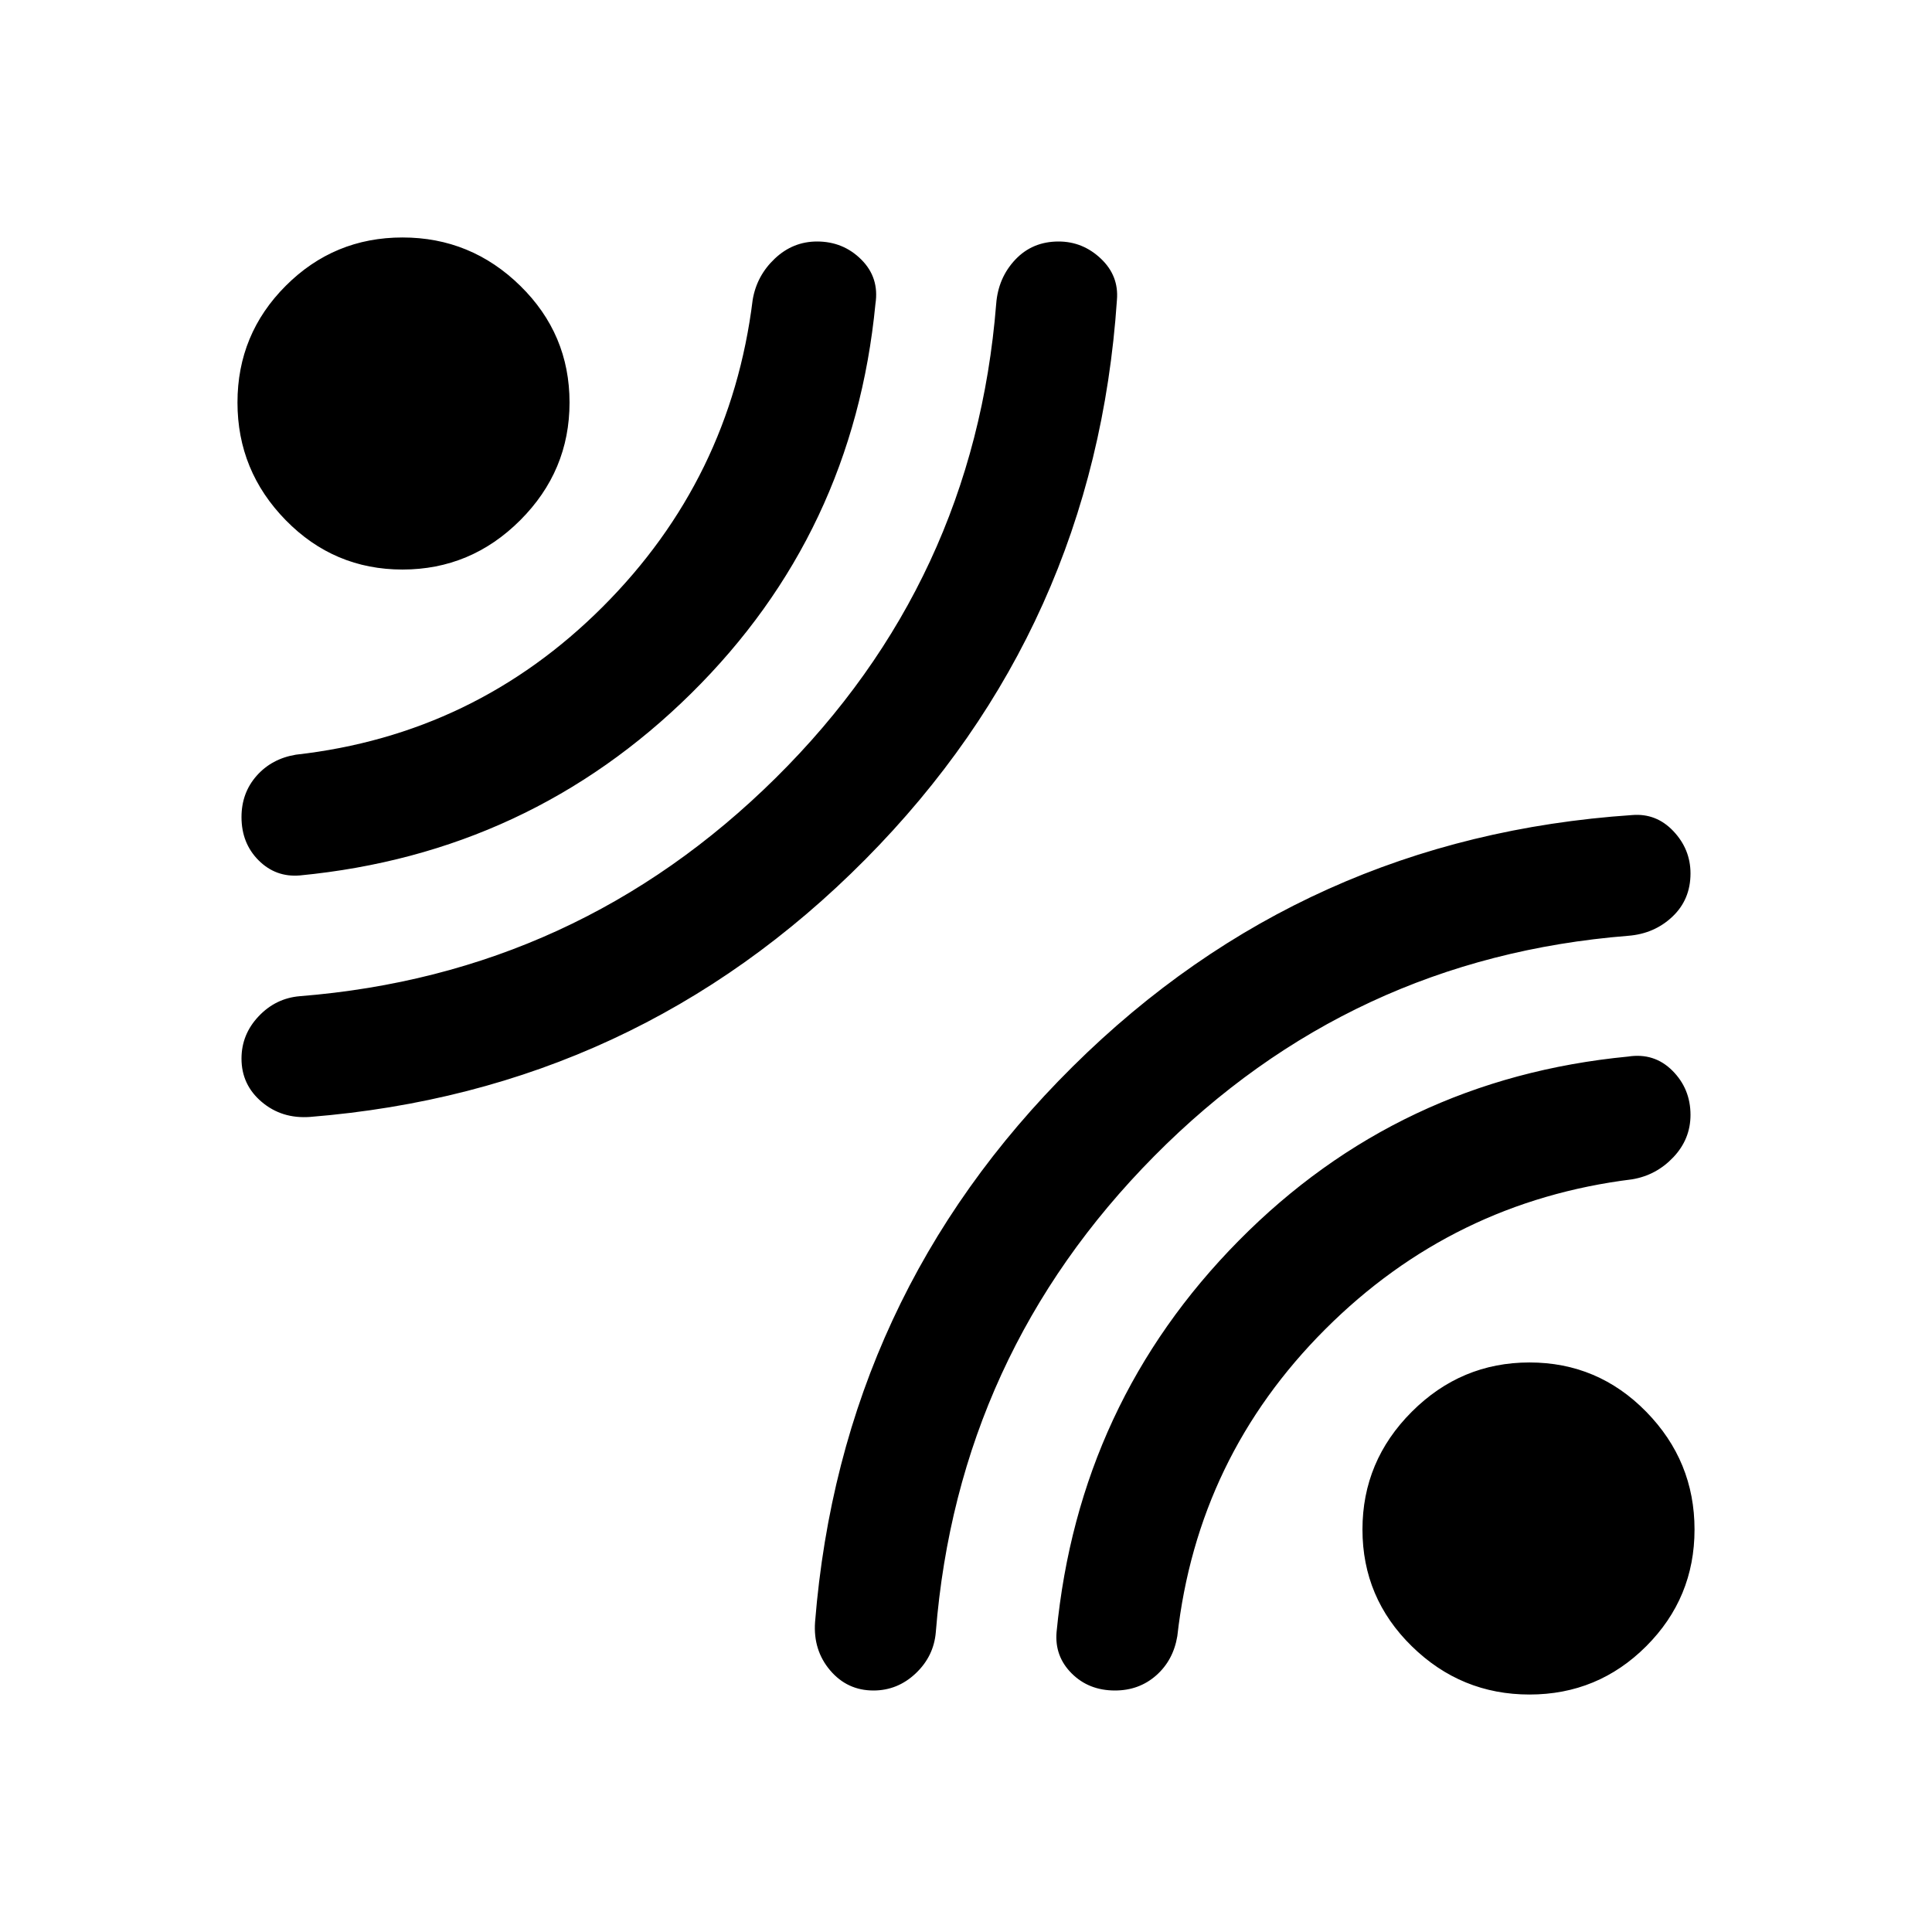<svg xmlns="http://www.w3.org/2000/svg" width="48" height="48" viewBox="0 -960 960 960"><path d="M555-811q-11 163-125 278T154-405q-14 1-24-7.5T120-434q0-12 8.5-21t20.5-10q138-11 236.5-108.5T495-809q1-13 9.5-22t21.5-9q12 0 21 8.5t8 20.5Zm-120 2q-11 114-91.5 193.5T149-525q-12 1-20.5-7.5T120-554q0-12 7.5-20.5T147-585q89-10 152.5-73.5T374-811q2-12 11-20.5t21-8.5q13 0 22 9t7 22Zm-1 689q-13 0-21.5-10t-7.5-24q13-162 128-276t278-125q12-1 20.5 8t8.5 21q0 13-9 21.5t-22 9.5q-138 11-235.5 109.5T465-149q-1 12-10 20.5t-21 8.5Zm120 0q-13 0-21.5-8.5T525-149q11-114 90.5-194.5T809-435q13-2 22 7t9 22q0 12-8.5 21T811-374q-89 11-152.5 74.5T585-147q-2 12-10.5 19.5T554-120ZM283-760q0 34-24.5 58.5T200-677q-34 0-58-24.5T118-760q0-34 24-58t58-24q34 0 58.5 24t24.5 58Zm559 560q0 34-24 58t-58 24q-34 0-58.5-24T677-200q0-34 24.5-58.5T760-283q34 0 58 24.5t24 58.5Z"/></svg>